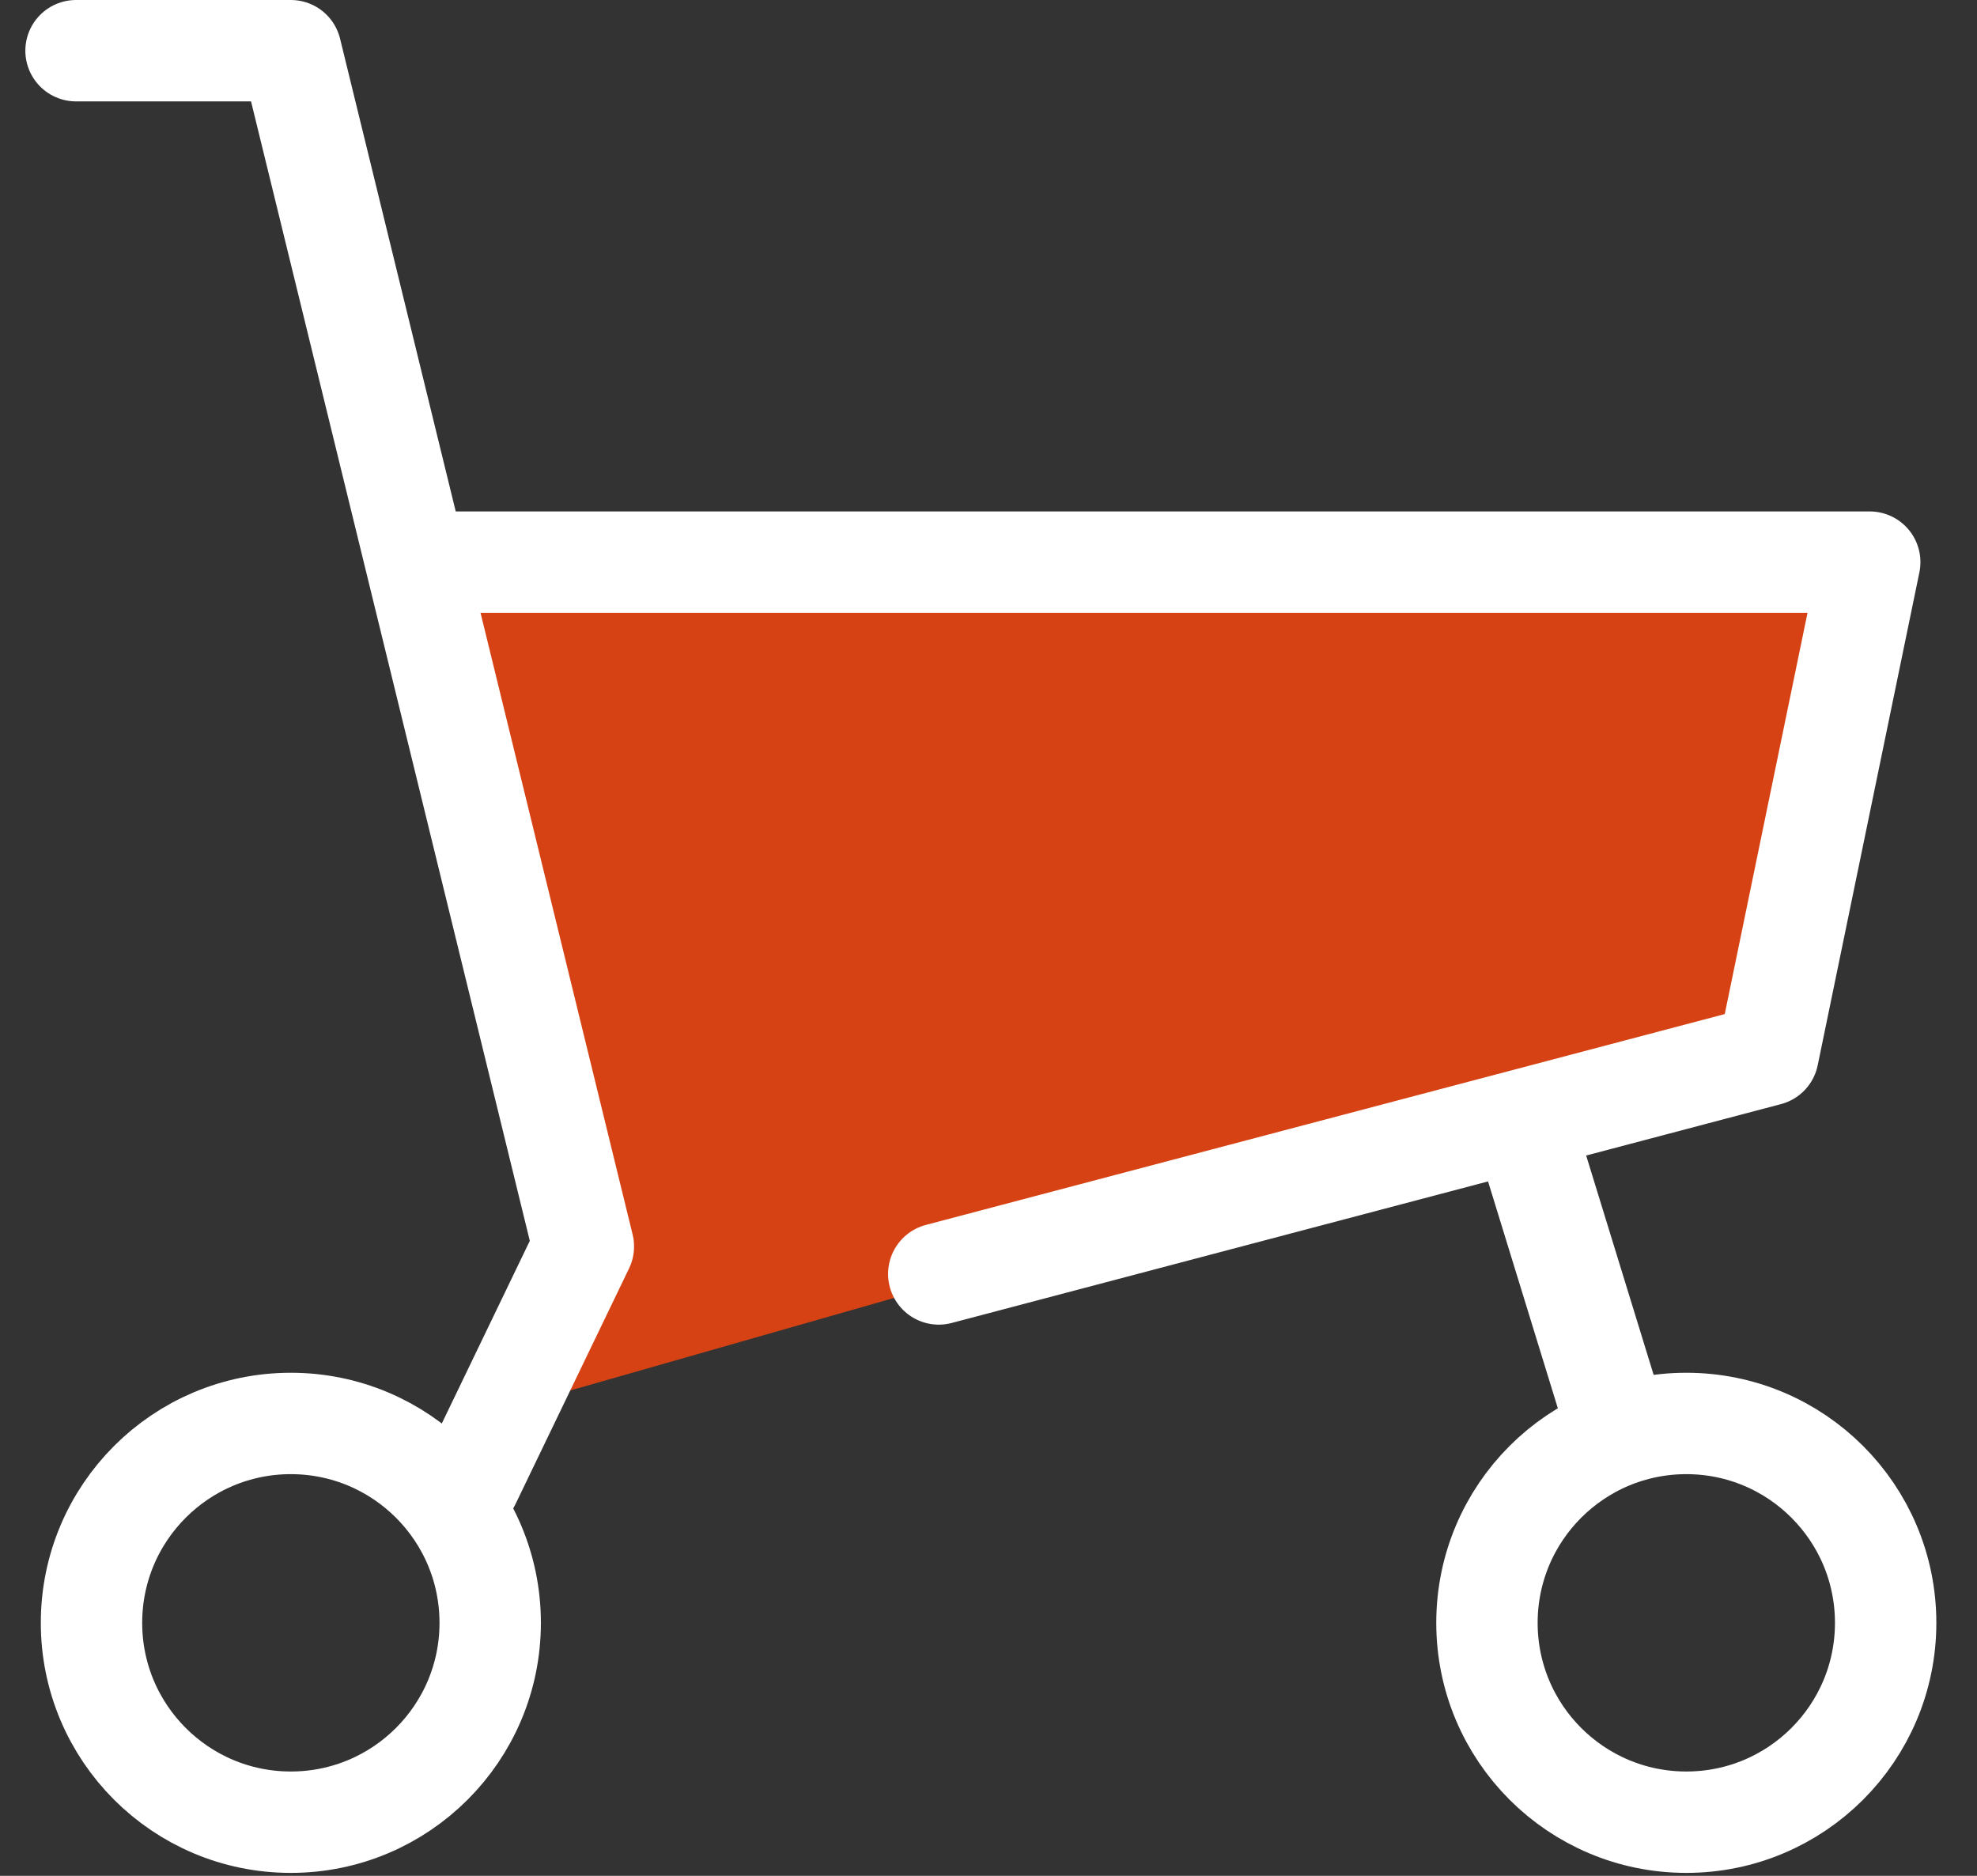<svg width="39" height="37" viewBox="0 0 39 37" fill="none" xmlns="http://www.w3.org/2000/svg">
<rect x="0" y="0" width="39" height="37" fill="#333333" stroke="none"/>
<path d="M36.304 11.167H8.579L10.938 24.144L10.348 27.684L35.124 20.605L36.304 11.167Z" fill="#D64214"/>
<path d="M8.687 11.088H36.884L34.878 20.811L18.519 25.128" stroke="white" stroke-width="2" stroke-linecap="round" stroke-linejoin="round"/>
<path d="M30 22L32 28.5" stroke="white" stroke-width="2"/>
<path d="M1.5 1H5.737L11.508 24.586L9.267 29.236" stroke="white" stroke-width="2" stroke-linecap="round" stroke-linejoin="round"/>
<path d="M5.737 35.942C7.909 35.942 9.67 34.182 9.67 32.01C9.67 29.838 7.909 28.077 5.737 28.077C3.565 28.077 1.805 29.838 1.805 32.01C1.805 34.182 3.565 35.942 5.737 35.942Z" stroke="white" stroke-width="2" stroke-linecap="round" stroke-linejoin="round"/>
<path d="M33.266 35.942C35.438 35.942 37.198 34.182 37.198 32.01C37.198 29.838 35.438 28.077 33.266 28.077C31.094 28.077 29.333 29.838 29.333 32.01C29.333 34.182 31.094 35.942 33.266 35.942Z" stroke="white" stroke-width="2" stroke-linecap="round" stroke-linejoin="round"/>
</svg>
